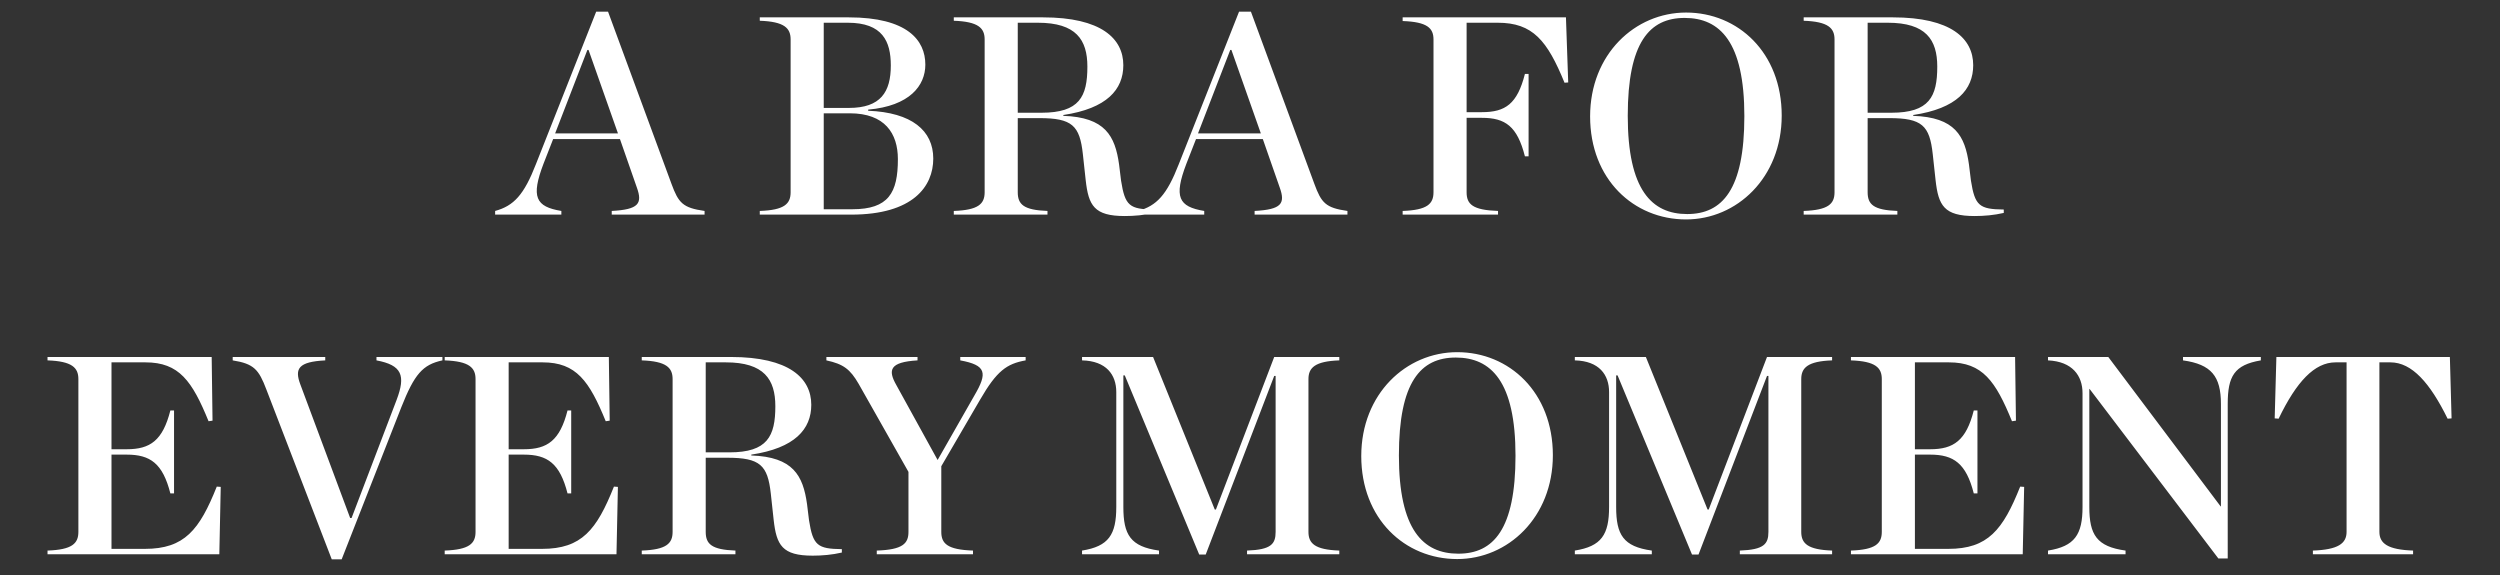 <svg width="530" height="122" viewBox="0 0 530 122" fill="none" xmlns="http://www.w3.org/2000/svg">
<rect x="0" y="0" width="530" height="122" fill="#333333" stroke="none"/>
<path d="M135.028 39.8L131.428 29.48H117.268L115.228 34.7C112.528 41.78 113.548 43.82 119.008 44.72V45.5H104.968V44.72C108.928 43.64 111.088 41.3 113.608 34.82L126.388 2.48H128.908L142.348 38.96C143.848 43.04 144.748 44.06 149.368 44.72V45.5H129.688V44.72C135.388 44.42 136.228 43.16 135.028 39.8ZM117.688 28.28H131.008L124.768 10.58H124.528L117.688 28.28ZM161.072 45.5V44.72C166.292 44.54 167.612 43.22 167.612 40.76V8.36C167.612 5.96 166.292 4.58 161.072 4.4V3.68H179.912C192.392 3.68 196.172 8.54 196.172 13.7C196.172 18.14 192.872 22.46 184.052 23.24V23.48C193.292 23.84 197.852 27.68 197.852 33.62C197.852 39.5 193.592 45.5 180.452 45.5H161.072ZM174.632 22.88H179.972C186.692 22.88 188.852 19.52 188.852 13.88C188.852 8.78 187.112 4.82 179.732 4.82H174.632V22.88ZM174.632 44.36H180.692C188.372 44.36 190.352 40.88 190.352 33.74C190.352 28.28 187.592 24.02 180.152 24.02H174.632V44.36ZM215.765 23.9H220.805C228.845 23.9 230.525 20.48 230.525 14.12C230.525 8.42 228.125 4.82 220.025 4.82H215.765V23.9ZM215.765 25.04V40.76C215.765 43.34 217.025 44.54 222.065 44.72V45.5H202.205V44.72C207.425 44.54 208.745 43.22 208.745 40.76V8.36C208.745 5.96 207.425 4.58 202.205 4.4V3.68H221.105C233.465 3.68 238.145 8.18 238.145 13.82C238.145 18.98 234.665 23 225.425 24.38V24.56C234.305 24.86 236.405 28.82 237.245 34.88L237.665 38.3C238.505 43.64 239.465 44.36 244.625 44.42V45.14C242.585 45.62 240.425 45.8 238.445 45.8C231.965 45.8 230.765 43.58 230.165 38.18L229.565 32.66C228.905 26.6 227.285 25.04 220.325 25.04H215.765ZM271.317 39.8L267.717 29.48H253.557L251.517 34.7C248.817 41.78 249.837 43.82 255.297 44.72V45.5H241.257V44.72C245.217 43.64 247.377 41.3 249.897 34.82L262.677 2.48H265.197L278.637 38.96C280.137 43.04 281.037 44.06 285.657 44.72V45.5H265.977V44.72C271.677 44.42 272.517 43.16 271.317 39.8ZM253.977 28.28H267.297L261.057 10.58H260.817L253.977 28.28ZM297.361 45.5V44.72C302.581 44.54 303.901 43.22 303.901 40.76V8.36C303.901 5.96 302.581 4.64 297.361 4.46V3.68H331.981L332.461 17.48L331.681 17.54C328.021 8.6 324.961 4.82 317.521 4.82H310.921V23.78H314.161C319.141 23.78 321.661 22.04 323.281 15.68H324.061V33.14H323.281C321.661 26.78 319.141 24.98 314.161 24.98H310.921V40.76C310.921 43.28 312.181 44.54 317.581 44.72V45.5H297.361ZM357.443 46.52C346.343 46.52 337.103 38 337.103 24.68C337.103 11.48 346.643 2.66 357.443 2.66C368.483 2.66 377.723 11.18 377.723 24.5C377.723 37.7 368.183 46.52 357.443 46.52ZM357.683 45.38C365.123 45.38 369.803 40.22 369.803 24.62C369.803 8.9 364.643 3.8 357.143 3.8C349.703 3.8 345.083 8.96 345.083 24.56C345.083 40.28 350.183 45.38 357.683 45.38ZM395.94 23.9H400.98C409.02 23.9 410.7 20.48 410.7 14.12C410.7 8.42 408.3 4.82 400.2 4.82H395.94V23.9ZM395.94 25.04V40.76C395.94 43.34 397.2 44.54 402.24 44.72V45.5H382.38V44.72C387.6 44.54 388.92 43.22 388.92 40.76V8.36C388.92 5.96 387.6 4.58 382.38 4.4V3.68H401.28C413.64 3.68 418.32 8.18 418.32 13.82C418.32 18.98 414.84 23 405.6 24.38V24.56C414.48 24.86 416.58 28.82 417.42 34.88L417.84 38.3C418.68 43.64 419.64 44.36 424.8 44.42V45.14C422.76 45.62 420.6 45.8 418.62 45.8C412.14 45.8 410.94 43.58 410.34 38.18L409.74 32.66C409.08 26.6 407.46 25.04 400.5 25.04H395.94ZM10.076 117.5V116.72C15.296 116.54 16.616 115.22 16.616 112.76V80.36C16.616 77.96 15.296 76.58 10.076 76.4V75.68H44.876L45.056 89.18L44.216 89.3C40.736 80.78 37.976 76.82 30.836 76.82H23.636V95.24H26.876C31.856 95.24 34.496 93.38 36.116 87.02H36.896V104.6H36.116C34.496 98.24 31.856 96.38 26.876 96.38H23.636V116.36H30.716C39.116 116.36 42.296 112.34 45.956 103.16L46.796 103.22L46.496 117.5H10.076ZM70.333 118.58L56.473 82.58C54.853 78.32 53.833 77.12 49.333 76.4V75.68H68.953V76.4C63.253 76.7 62.413 78.14 63.673 81.5L74.233 109.82H74.533L84.073 84.8C86.053 79.58 85.213 77.42 79.813 76.4V75.68H93.793V76.4C89.593 77.3 87.853 79.34 85.093 86.3L72.433 118.58H70.333ZM94.275 117.5V116.72C99.495 116.54 100.815 115.22 100.815 112.76V80.36C100.815 77.96 99.495 76.58 94.275 76.4V75.68H129.075L129.255 89.18L128.415 89.3C124.935 80.78 122.175 76.82 115.035 76.82H107.835V95.24H111.075C116.055 95.24 118.695 93.38 120.315 87.02H121.095V104.6H120.315C118.695 98.24 116.055 96.38 111.075 96.38H107.835V116.36H114.915C123.315 116.36 126.495 112.34 130.155 103.16L130.995 103.22L130.695 117.5H94.275ZM149.612 95.9H154.652C162.692 95.9 164.372 92.48 164.372 86.12C164.372 80.42 161.972 76.82 153.872 76.82H149.612V95.9ZM149.612 97.04V112.76C149.612 115.34 150.872 116.54 155.912 116.72V117.5H136.052V116.72C141.272 116.54 142.592 115.22 142.592 112.76V80.36C142.592 77.96 141.272 76.58 136.052 76.4V75.68H154.952C167.312 75.68 171.992 80.18 171.992 85.82C171.992 90.98 168.512 95 159.272 96.38V96.56C168.152 96.86 170.252 100.82 171.092 106.88L171.512 110.3C172.352 115.64 173.312 116.36 178.472 116.42V117.14C176.432 117.62 174.272 117.8 172.292 117.8C165.812 117.8 164.612 115.58 164.012 110.18L163.412 104.66C162.752 98.6 161.132 97.04 154.172 97.04H149.612ZM198.775 97.52L206.575 83.84C209.395 79.04 209.095 77.42 203.575 76.4V75.68H217.435V76.4C213.415 77.12 211.315 78.62 207.775 84.74L199.555 98.84V112.76C199.555 115.22 200.815 116.54 206.275 116.72V117.5H185.875V116.72C191.395 116.54 192.595 115.22 192.595 112.76V100.04L182.035 81.38C180.235 78.26 178.795 77.18 175.195 76.4V75.68H194.515V76.4C188.575 76.76 188.215 78.44 190.015 81.62L198.775 97.52ZM229.392 117.5V116.72C235.032 115.82 236.652 113.36 236.652 107.48V83.12C236.652 79.46 234.552 76.52 229.392 76.4V75.68H244.452L257.532 108.02H257.772L270.132 75.68H283.932V76.4C278.772 76.58 277.392 77.96 277.392 80.36V112.76C277.392 115.22 278.772 116.54 283.932 116.72V117.5H264.372V116.72C269.472 116.54 270.432 115.34 270.432 112.76V79.7H270.132L255.612 117.56H254.232L238.452 79.58H238.152V107.48C238.152 113.36 239.652 115.88 245.712 116.72V117.5H229.392ZM308.927 118.52C297.827 118.52 288.587 110 288.587 96.68C288.587 83.48 298.127 74.66 308.927 74.66C319.967 74.66 329.207 83.18 329.207 96.5C329.207 109.7 319.667 118.52 308.927 118.52ZM309.167 117.38C316.607 117.38 321.287 112.22 321.287 96.62C321.287 80.9 316.127 75.8 308.627 75.8C301.187 75.8 296.567 80.96 296.567 96.56C296.567 112.28 301.667 117.38 309.167 117.38ZM333.865 117.5V116.72C339.505 115.82 341.125 113.36 341.125 107.48V83.12C341.125 79.46 339.025 76.52 333.865 76.4V75.68H348.925L362.005 108.02H362.245L374.605 75.68H388.405V76.4C383.245 76.58 381.865 77.96 381.865 80.36V112.76C381.865 115.22 383.245 116.54 388.405 116.72V117.5H368.845V116.72C373.945 116.54 374.905 115.34 374.905 112.76V79.7H374.605L360.085 117.56H358.705L342.925 79.58H342.625V107.48C342.625 113.36 344.125 115.88 350.185 116.72V117.5H333.865ZM392.4 117.5V116.72C397.62 116.54 398.94 115.22 398.94 112.76V80.36C398.94 77.96 397.62 76.58 392.4 76.4V75.68H427.2L427.38 89.18L426.54 89.3C423.06 80.78 420.3 76.82 413.16 76.82H405.96V95.24H409.2C414.18 95.24 416.82 93.38 418.44 87.02H419.22V104.6H418.44C416.82 98.24 414.18 96.38 409.2 96.38H405.96V116.36H413.04C421.44 116.36 424.62 112.34 428.28 103.16L429.12 103.22L428.82 117.5H392.4ZM470.297 118.4L442.997 82.46H442.937V107.48C442.937 113.36 444.497 115.88 450.617 116.72V117.5H434.177V116.72C439.817 115.82 441.497 113.36 441.497 107.48V83.36C441.497 79.64 439.337 76.64 434.177 76.4V75.68H446.957L470.777 107.36H470.837V85.64C470.837 79.76 468.797 77.24 462.797 76.4V75.68H479.297V76.4C473.657 77.36 472.277 79.76 472.277 85.64V118.4H470.297ZM490.333 117.5V116.72C495.673 116.54 497.473 115.22 497.473 112.76V76.82H495.133C490.693 76.82 486.853 80.9 483.073 88.76L482.233 88.7L482.593 75.68H519.373L519.733 88.7L518.893 88.76C515.173 81.2 511.333 76.82 506.773 76.82H504.433V112.76C504.433 115.22 506.233 116.54 511.573 116.72V117.5H490.333Z" fill="white"/>
</svg>
